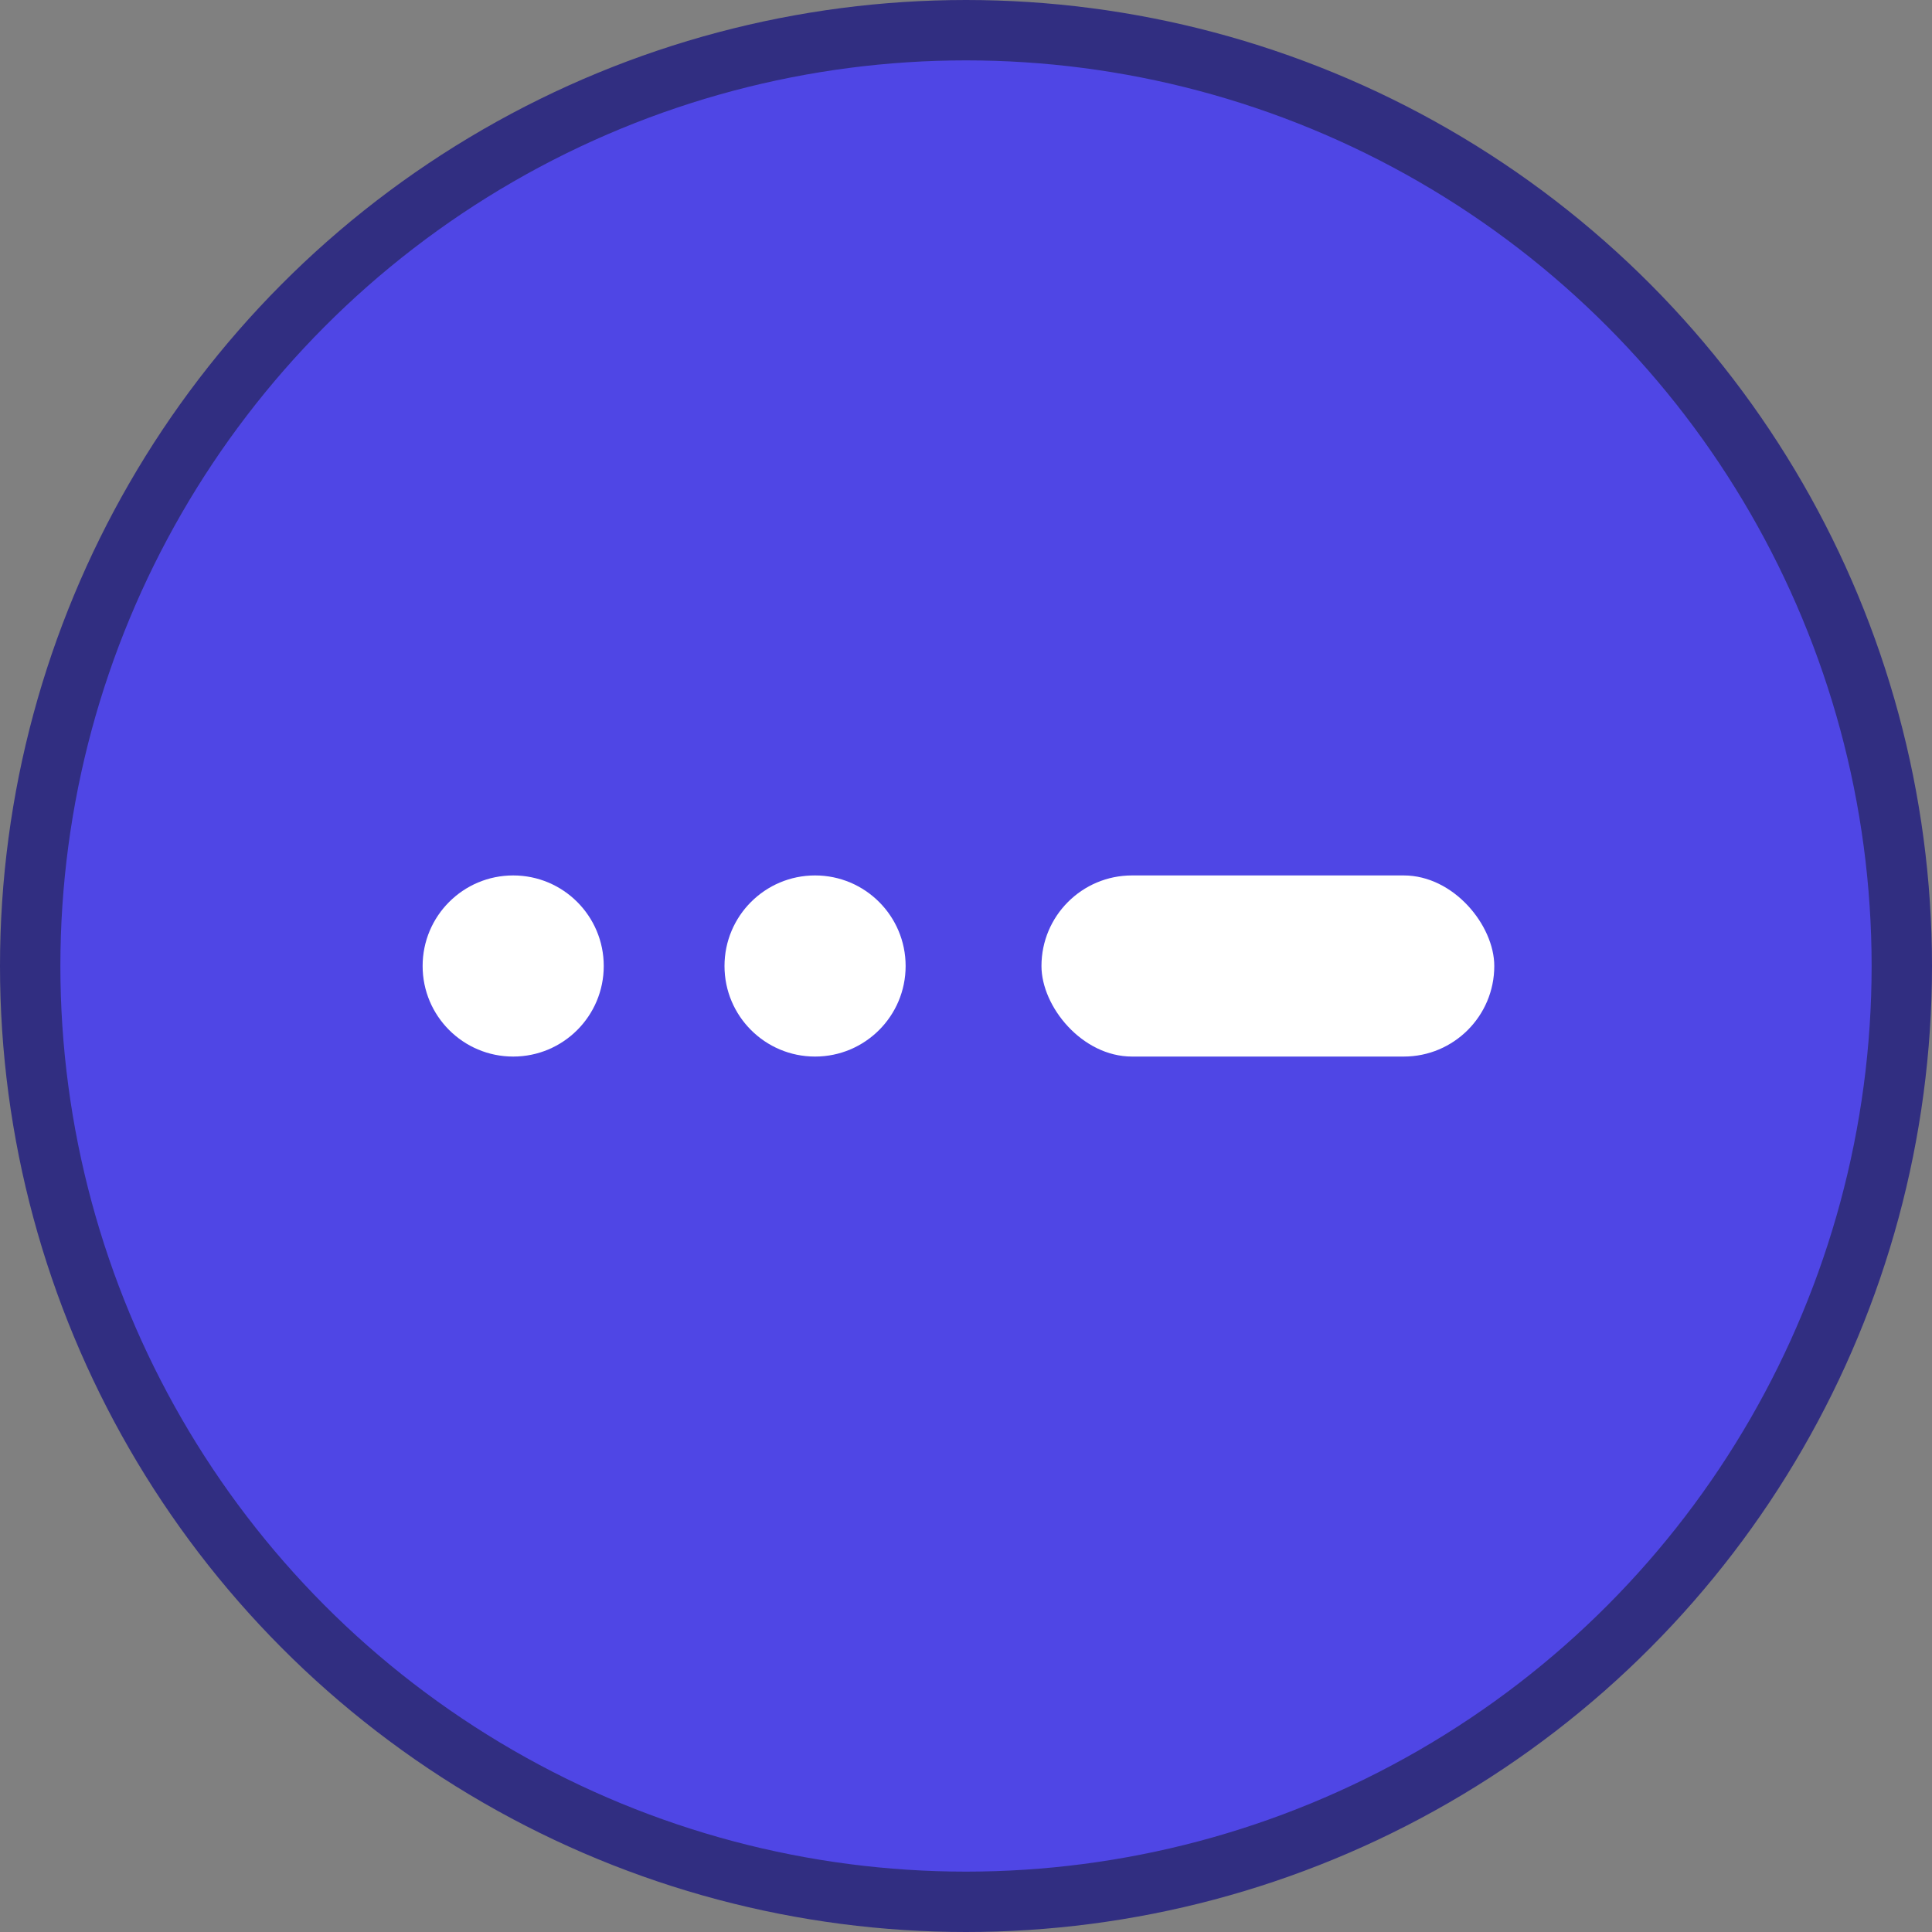 <?xml version="1.0" encoding="UTF-8"?>
<svg width="512" height="512" viewBox="0 0 512 512" fill="none" xmlns="http://www.w3.org/2000/svg">
  <rect x="0" y="0" width="512" height="512" fill="#808080" stroke="none"/>
  <!-- Background circle -->
  <circle cx="256" cy="256" r="248" fill="#4F46E5" stroke="#312E81" stroke-width="16"/>
  
  <!-- Morse code pattern -->
  <g transform="translate(96, 256)">
    <!-- Dot -->
    <circle cx="40" cy="0" r="24" fill="white"/>
    <!-- Dot -->
    <circle cx="120" cy="0" r="24" fill="white"/>
    <!-- Dash -->
    <rect x="180" y="-24" width="120" height="48" rx="24" fill="white"/>
  </g>
</svg>